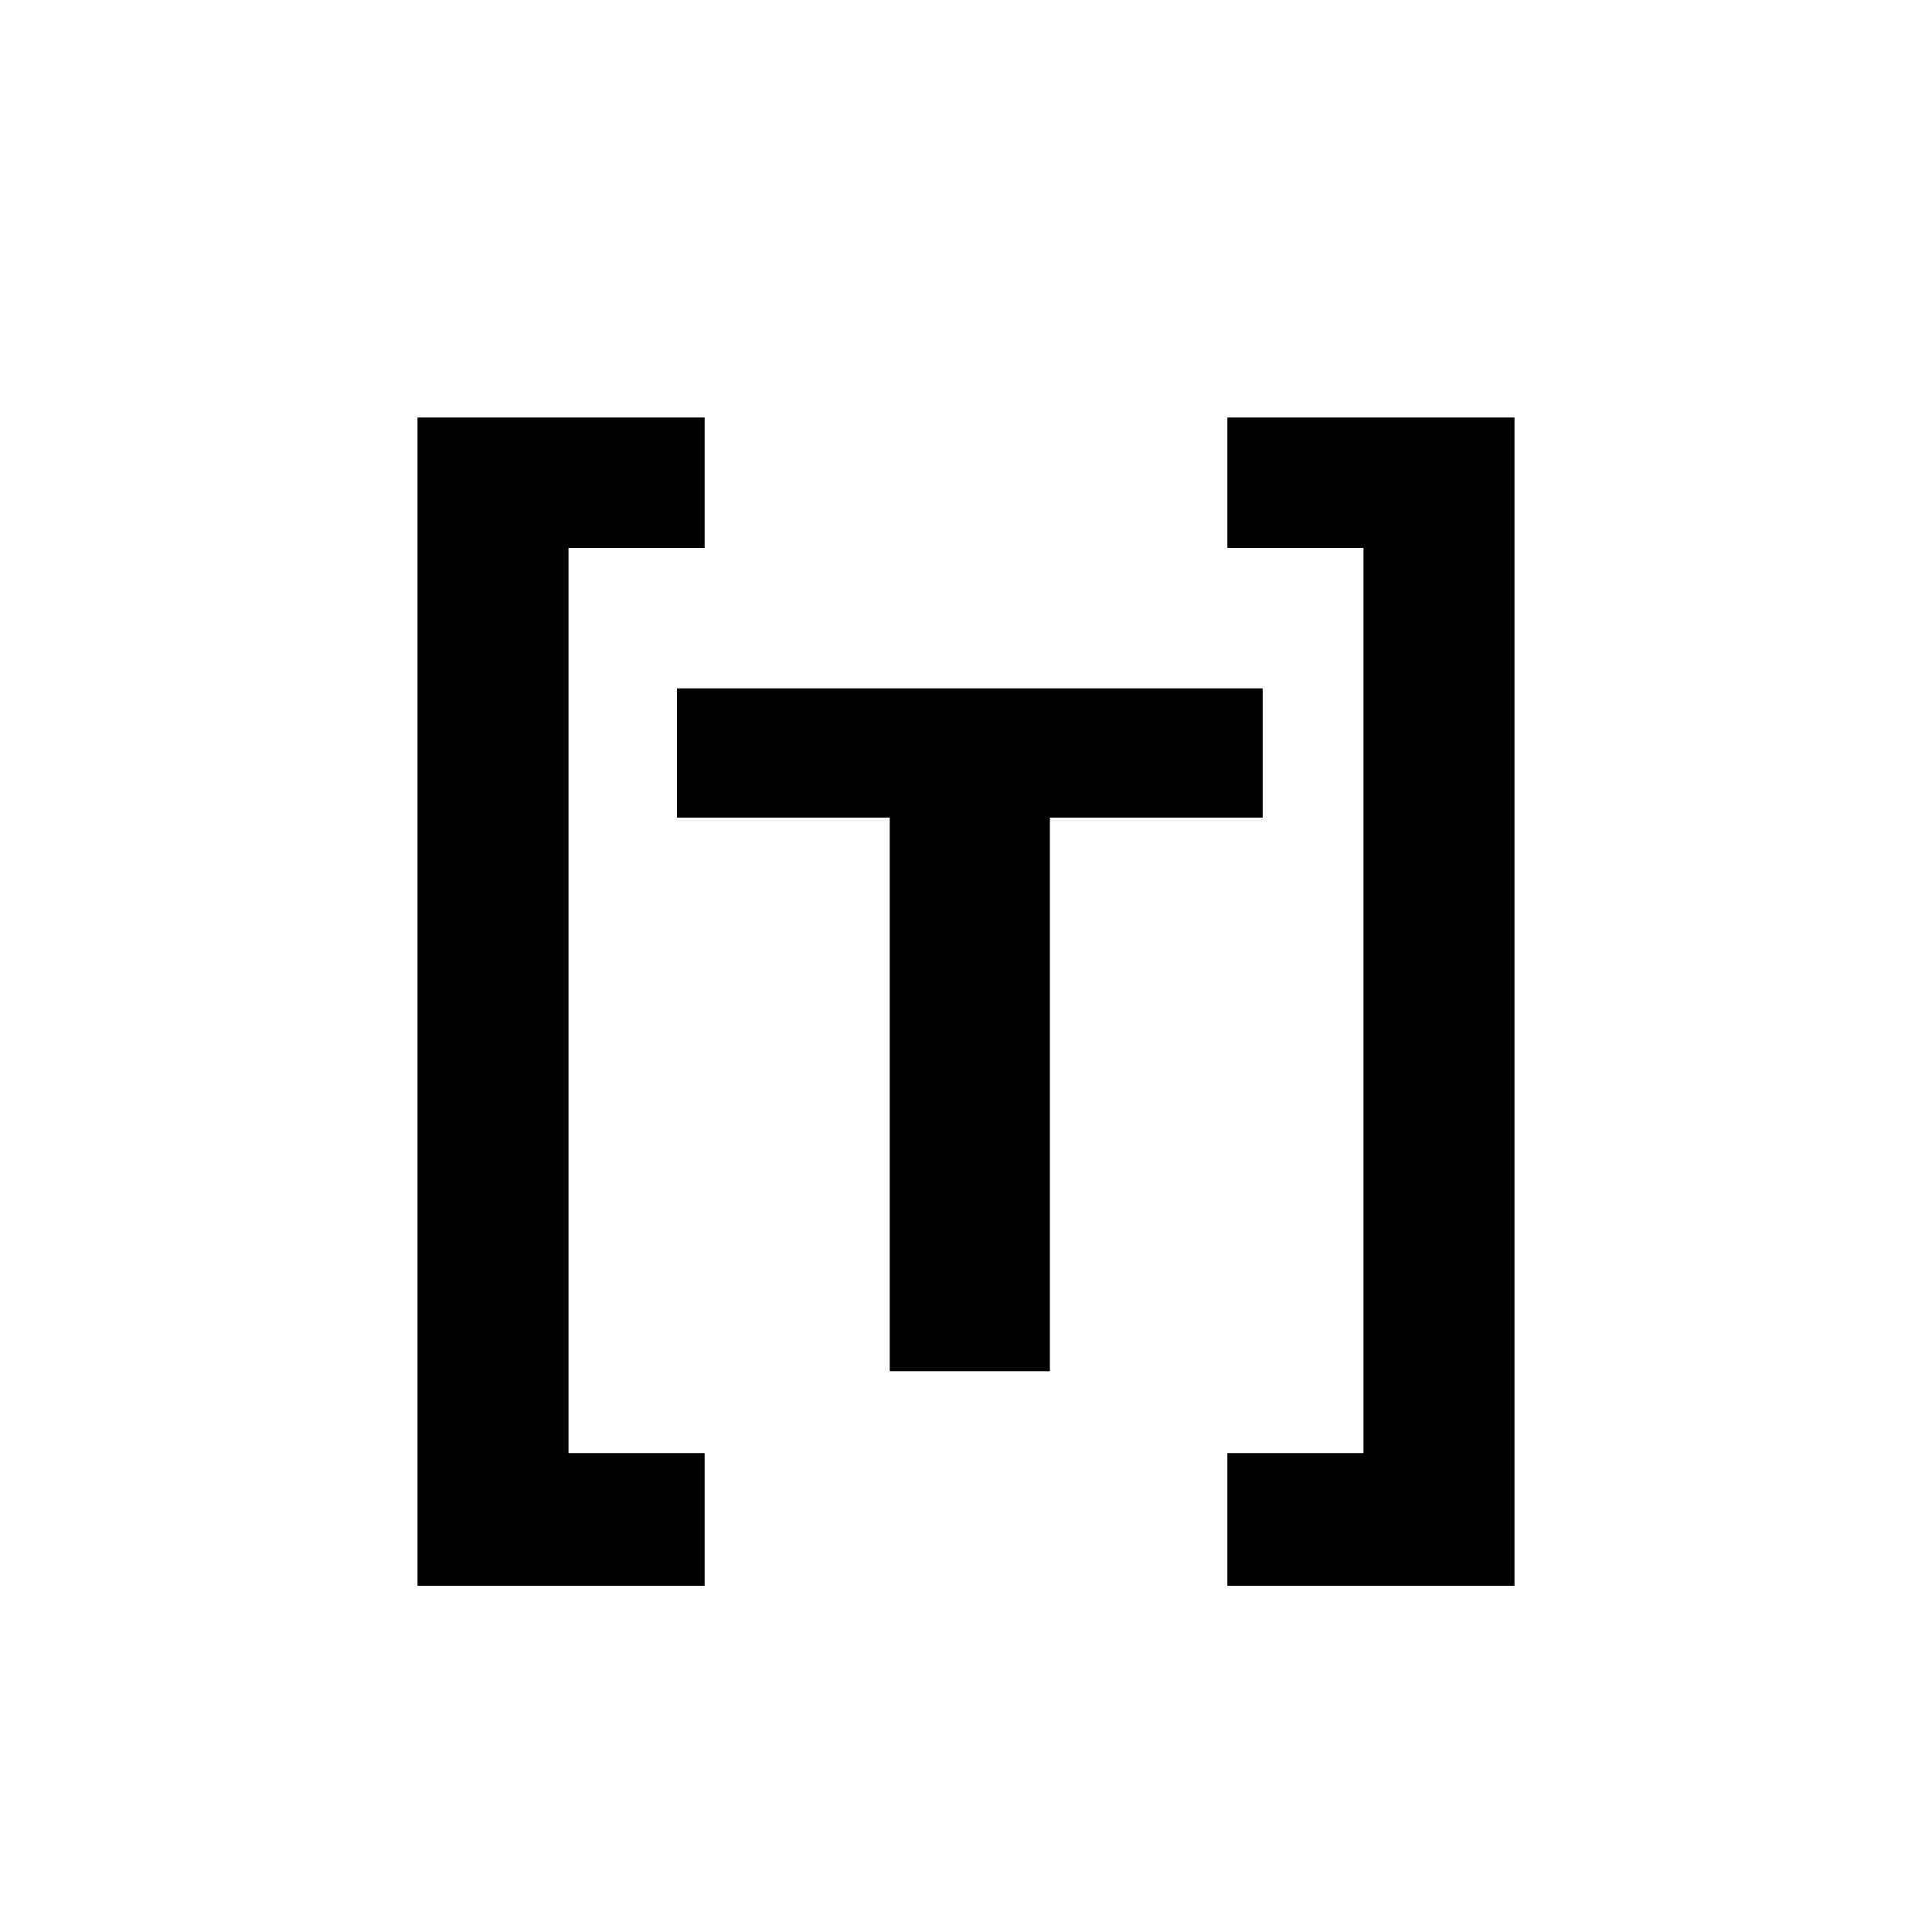 <svg width="236" height="236" viewBox="0 0 236 236" fill="none" xmlns="http://www.w3.org/2000/svg">
<rect width="236" height="236" fill="white"/>
<path d="M86.073 51V66.93H69.445V177.5H86.073V193.709H51V51H86.073Z" fill="black"/>
<path d="M154.238 84.087V99.877H128.248V167.5H108.685V99.877H82.694V84.087H154.238Z" fill="black"/>
<path d="M185 193.709H149.927V177.5H166.555V66.93H149.927V51H185V193.709Z" fill="black"/>
</svg>
